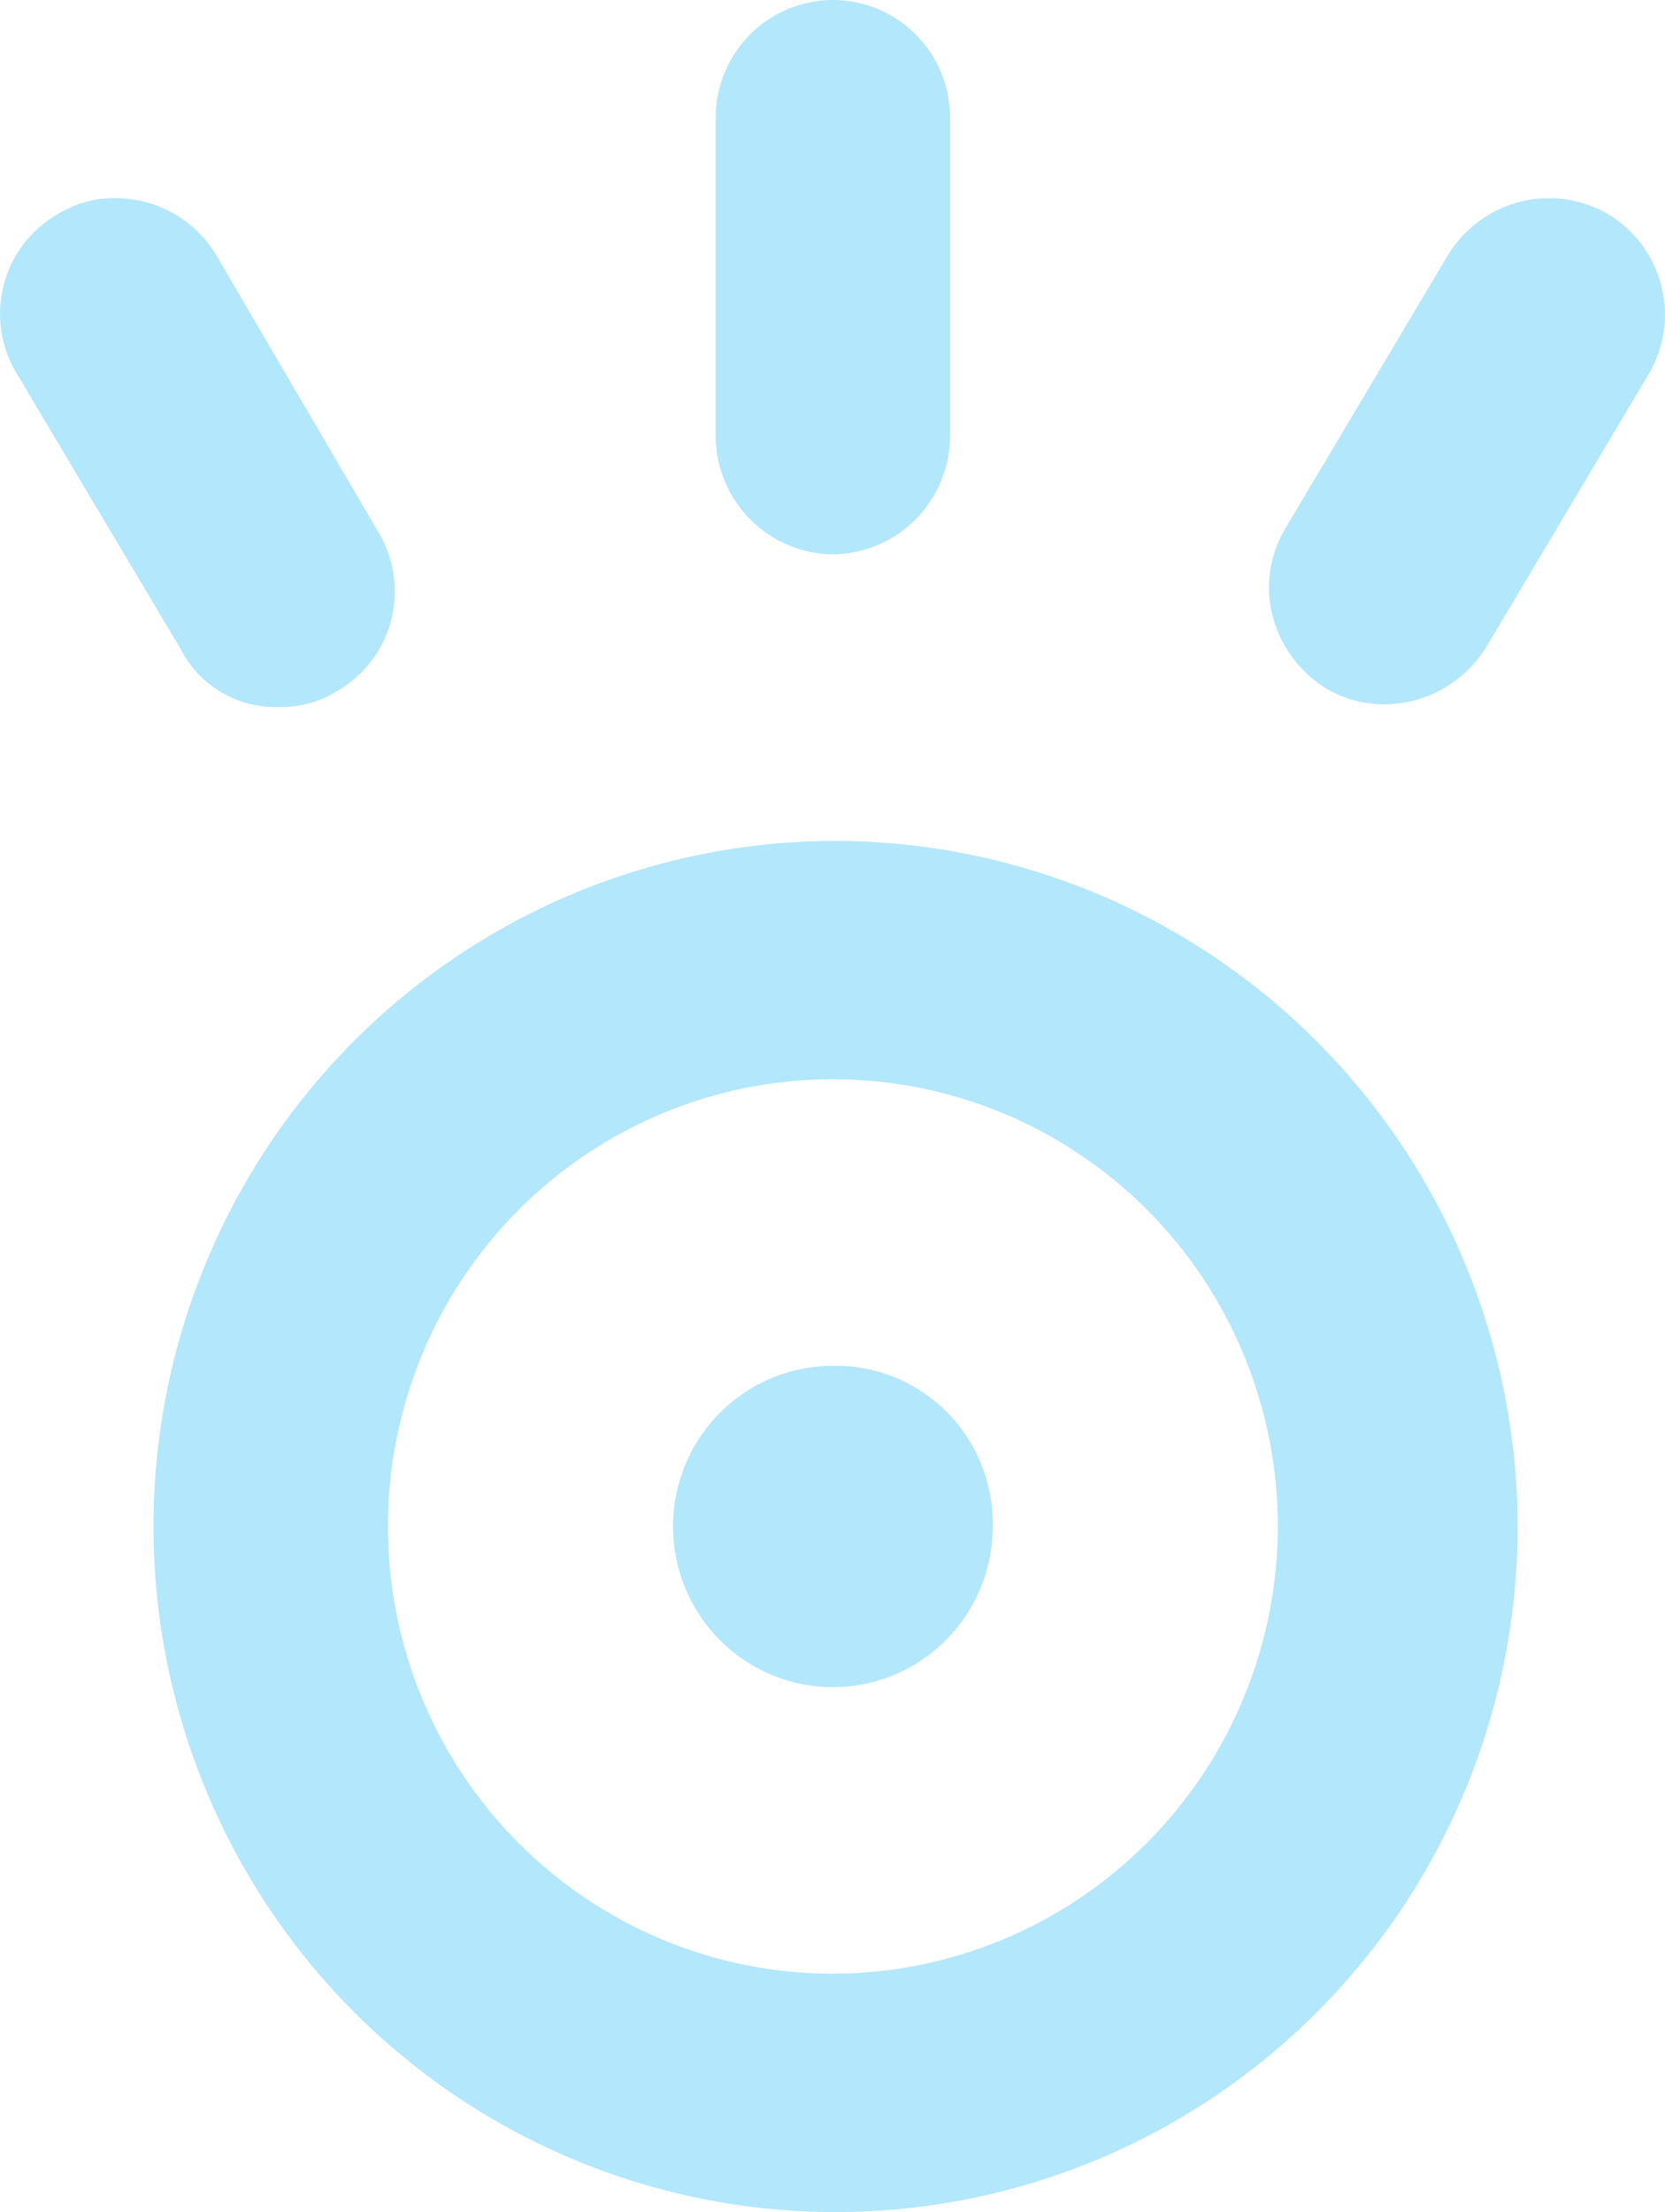 <svg width="320" height="425" viewBox="0 0 320 425" fill="none" xmlns="http://www.w3.org/2000/svg">
<g opacity="0.3" clip-path="url(#clip0_335_13628)">
<path d="M160.077 161.552C134.171 161.653 108.876 169.464 87.386 183.999C65.895 198.533 49.172 219.139 39.329 243.214C29.485 267.29 26.962 293.757 32.078 319.272C37.194 344.787 49.719 368.208 68.073 386.577C86.427 404.945 109.786 417.439 135.202 422.479C160.617 427.52 186.95 424.881 210.874 414.898C234.798 404.914 255.242 388.032 269.624 366.383C284.006 344.735 291.682 319.291 291.682 293.263C291.648 275.932 288.218 258.778 281.586 242.78C274.954 226.782 265.251 212.253 253.03 200.022C240.809 187.792 226.311 178.099 210.362 171.499C194.413 164.898 177.326 161.518 160.077 161.552ZM160.077 379.183C143.163 379.183 126.629 374.144 112.566 364.703C98.503 355.262 87.542 341.843 81.069 326.143C74.596 310.443 72.903 293.167 76.203 276.5C79.502 259.833 87.647 244.524 99.607 232.507C111.567 220.491 126.805 212.308 143.393 208.993C159.982 205.677 177.177 207.379 192.803 213.882C208.43 220.385 221.786 231.398 231.182 245.528C240.579 259.657 245.595 276.269 245.595 293.263C245.554 316.038 236.531 337.868 220.502 353.973C204.473 370.077 182.745 379.143 160.077 379.183Z" fill="#01ADF3"/>
<path d="M160.077 262.393C154 262.393 148.06 264.203 143.007 267.595C137.954 270.987 134.016 275.809 131.691 281.449C129.365 287.09 128.757 293.297 129.942 299.285C131.128 305.273 134.054 310.774 138.351 315.091C142.648 319.408 148.123 322.348 154.083 323.539C160.043 324.73 166.221 324.119 171.835 321.783C177.449 319.446 182.248 315.489 185.624 310.413C189 305.336 190.802 299.368 190.802 293.263C190.878 289.188 190.136 285.139 188.619 281.359C187.102 277.579 184.842 274.145 181.973 271.263C179.105 268.381 175.687 266.11 171.925 264.586C168.162 263.062 164.133 262.316 160.077 262.393Z" fill="#01ADF3"/>
<path d="M160.077 106.501C166.036 106.447 171.736 104.045 175.95 99.811C180.164 95.577 182.555 89.85 182.609 83.863V22.638C182.609 16.634 180.235 10.876 176.009 6.63C171.784 2.385 166.053 0 160.077 0C154.101 0 148.37 2.385 144.145 6.63C139.919 10.876 137.545 16.634 137.545 22.638V83.863C137.599 89.85 139.99 95.577 144.204 99.811C148.418 104.045 154.118 106.447 160.077 106.501Z" fill="#01ADF3"/>
<path d="M309.093 41.16C303.978 38.18 297.909 37.319 292.173 38.76C286.437 40.2 281.485 43.829 278.368 48.877L247.131 101.356C245.591 103.868 244.571 106.666 244.131 109.583C243.691 112.5 243.841 115.476 244.57 118.334C246.09 124.11 249.755 129.081 254.812 132.225C258.22 134.259 262.114 135.326 266.078 135.312C269.962 135.292 273.78 134.293 277.18 132.405C280.579 130.517 283.453 127.802 285.537 124.508L316.774 72.029C318.296 69.498 319.305 66.69 319.742 63.765C320.18 60.841 320.038 57.858 319.324 54.989C318.61 52.12 317.339 49.422 315.583 47.048C313.827 44.675 311.621 42.673 309.093 41.16Z" fill="#01ADF3"/>
<path d="M53.564 135.827C57.538 135.918 61.452 134.845 64.829 132.74C67.4 131.267 69.647 129.286 71.435 126.916C73.223 124.547 74.515 121.838 75.233 118.953C75.95 116.069 76.079 113.068 75.611 110.132C75.144 107.196 74.089 104.386 72.511 101.87L41.786 49.392C39.809 45.962 36.972 43.112 33.558 41.126C30.144 39.14 26.272 38.087 22.327 38.073C18.353 37.982 14.438 39.054 11.061 41.16C8.49 42.633 6.243 44.614 4.455 46.983C2.667 49.353 1.376 52.062 0.658 54.946C-0.06 57.831 -0.189 60.832 0.279 63.768C0.747 66.704 1.802 69.514 3.38 72.029L34.617 124.508C36.372 128.013 39.089 130.941 42.446 132.947C45.802 134.952 49.66 135.951 53.564 135.827Z" fill="#01ADF3"/>
</g>
<defs>
<clipPath id="clip0_335_13628">
<rect width="320" height="424.974" fill="white"/>
</clipPath>
</defs>
</svg>
